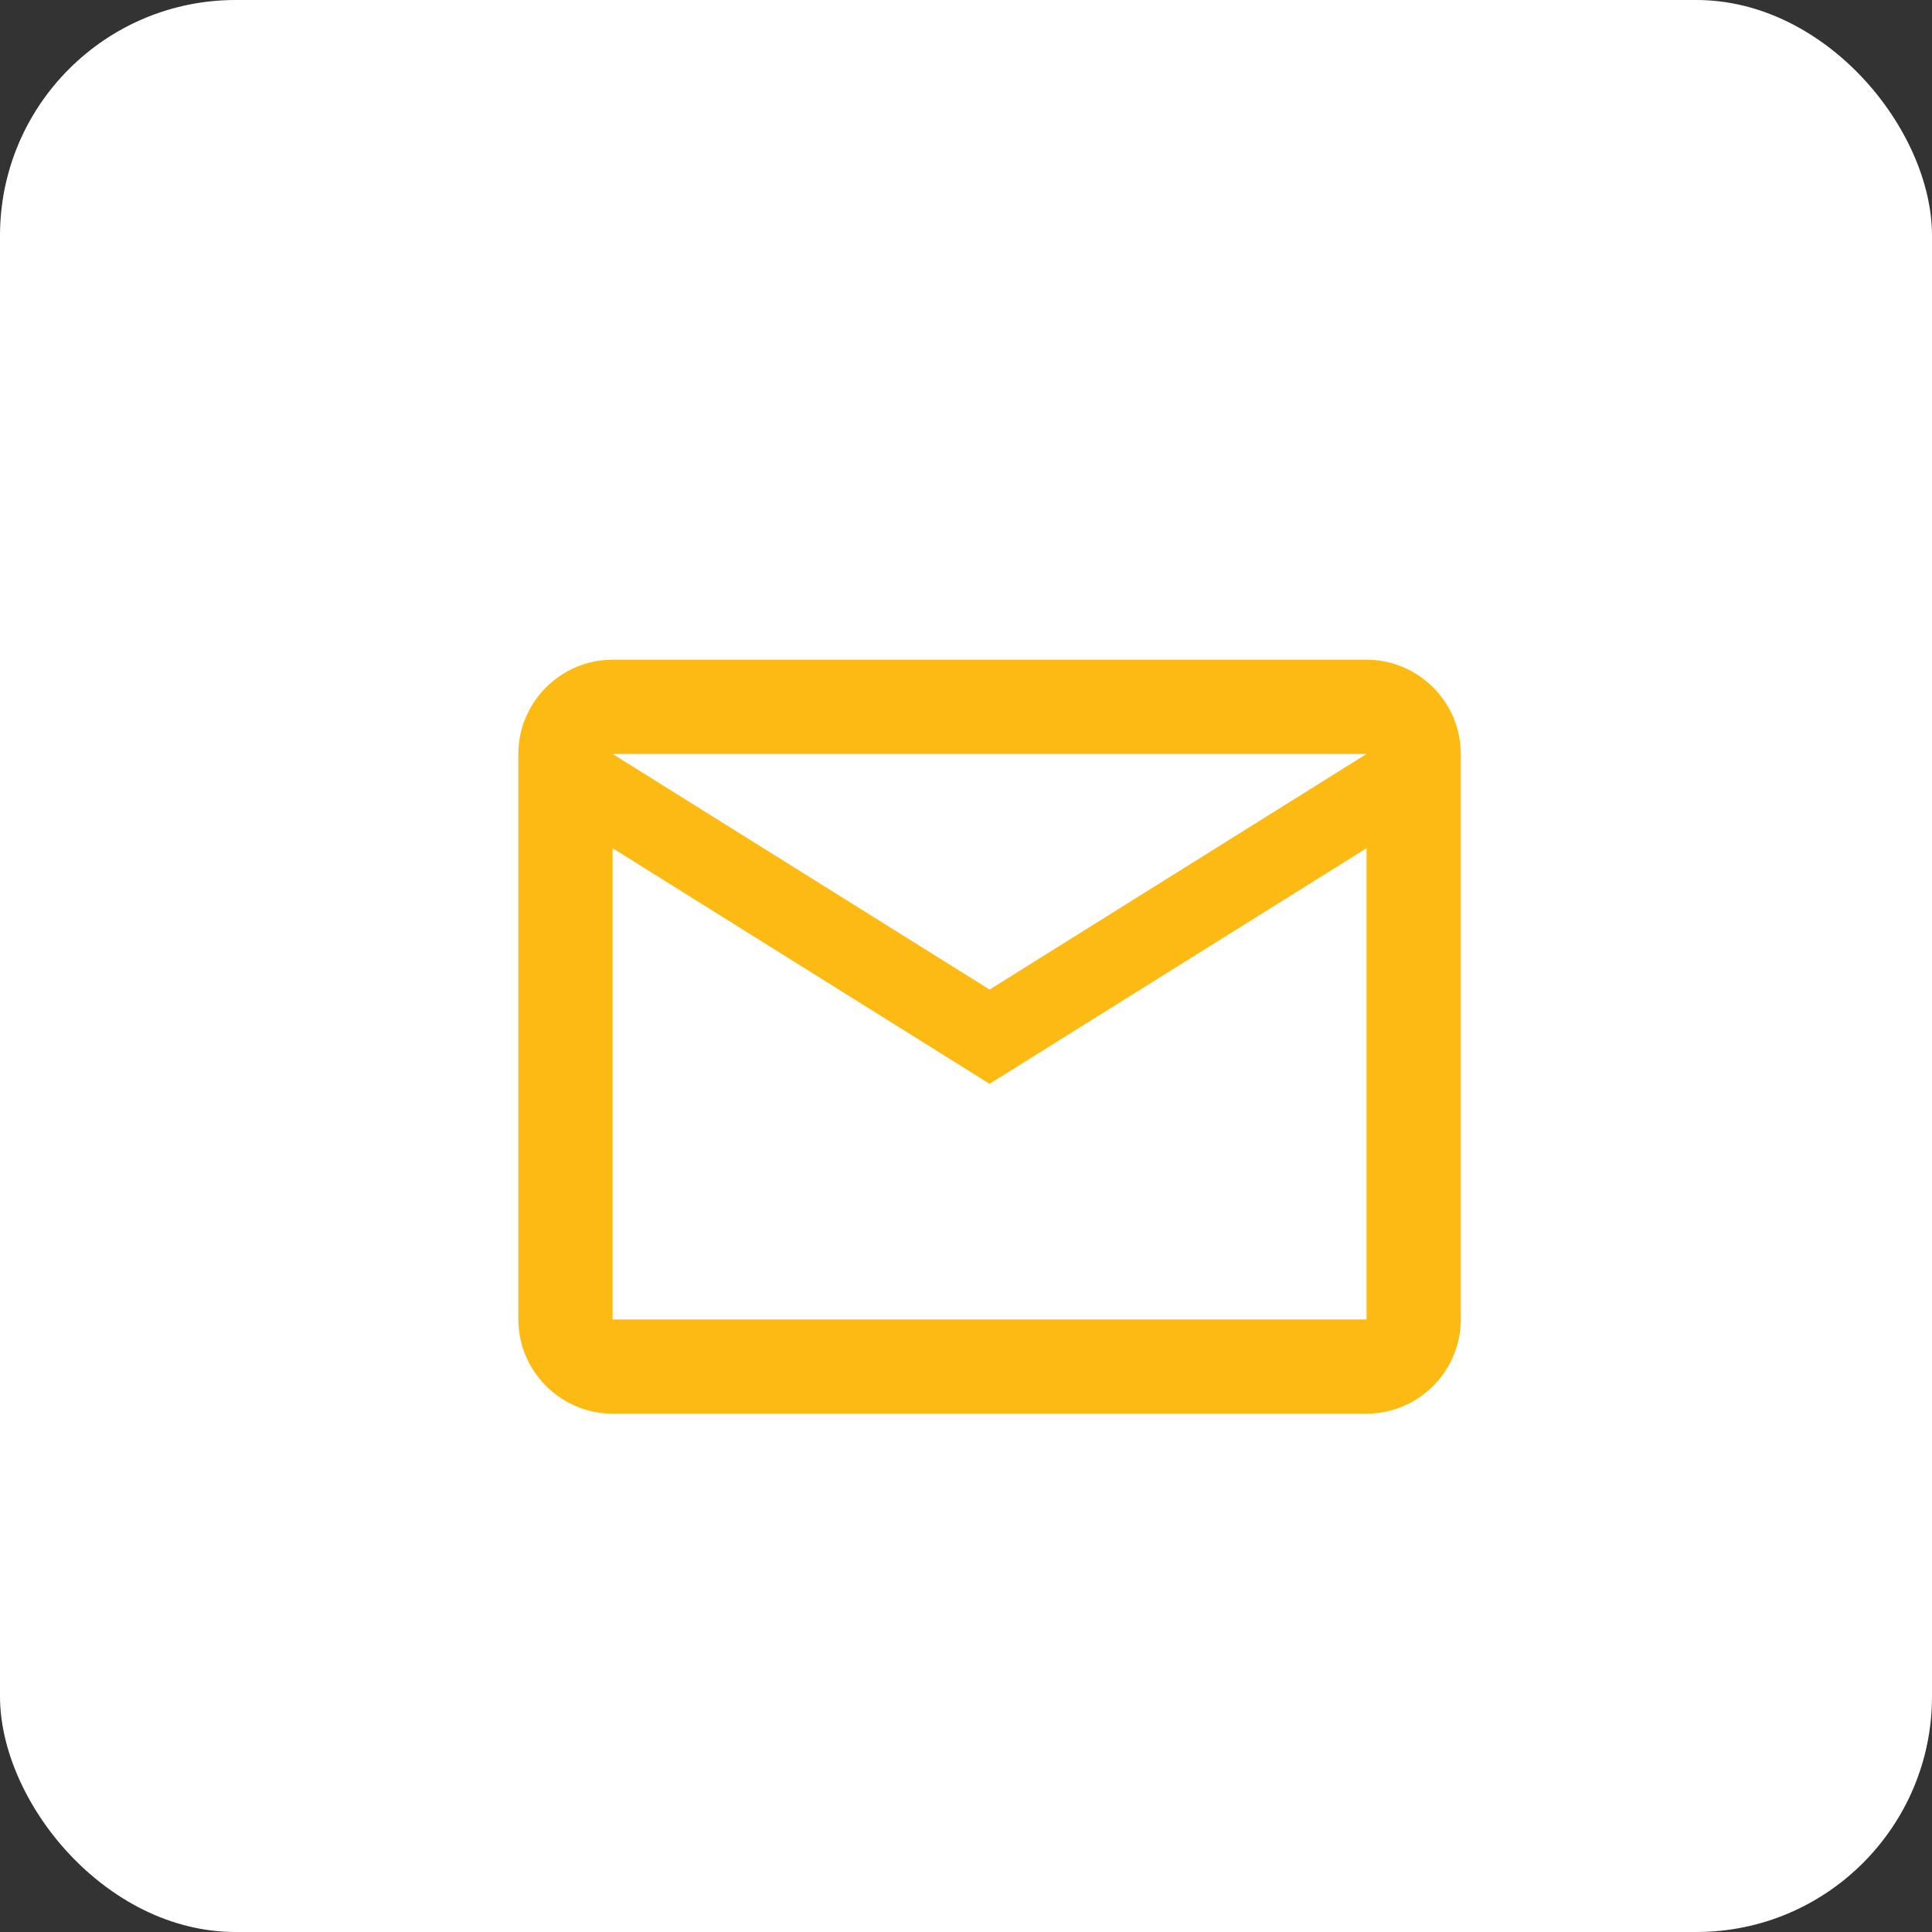 <svg width="41" height="41" viewBox="0 0 41 41" fill="none" xmlns="http://www.w3.org/2000/svg">
<rect x="0" y="0" width="41" height="41" fill="#333333" stroke="none"/>
<rect width="41" height="41" rx="5" fill="white"/>
<path d="M31 16C31 14.9 30.1 14 29 14H13C11.9 14 11 14.9 11 16V28C11 29.1 11.9 30 13 30H29C30.1 30 31 29.1 31 28V16ZM29 16L21 21L13 16H29ZM29 28H13V18L21 23L29 18V28Z" fill="#FDBA12"/>
</svg>
